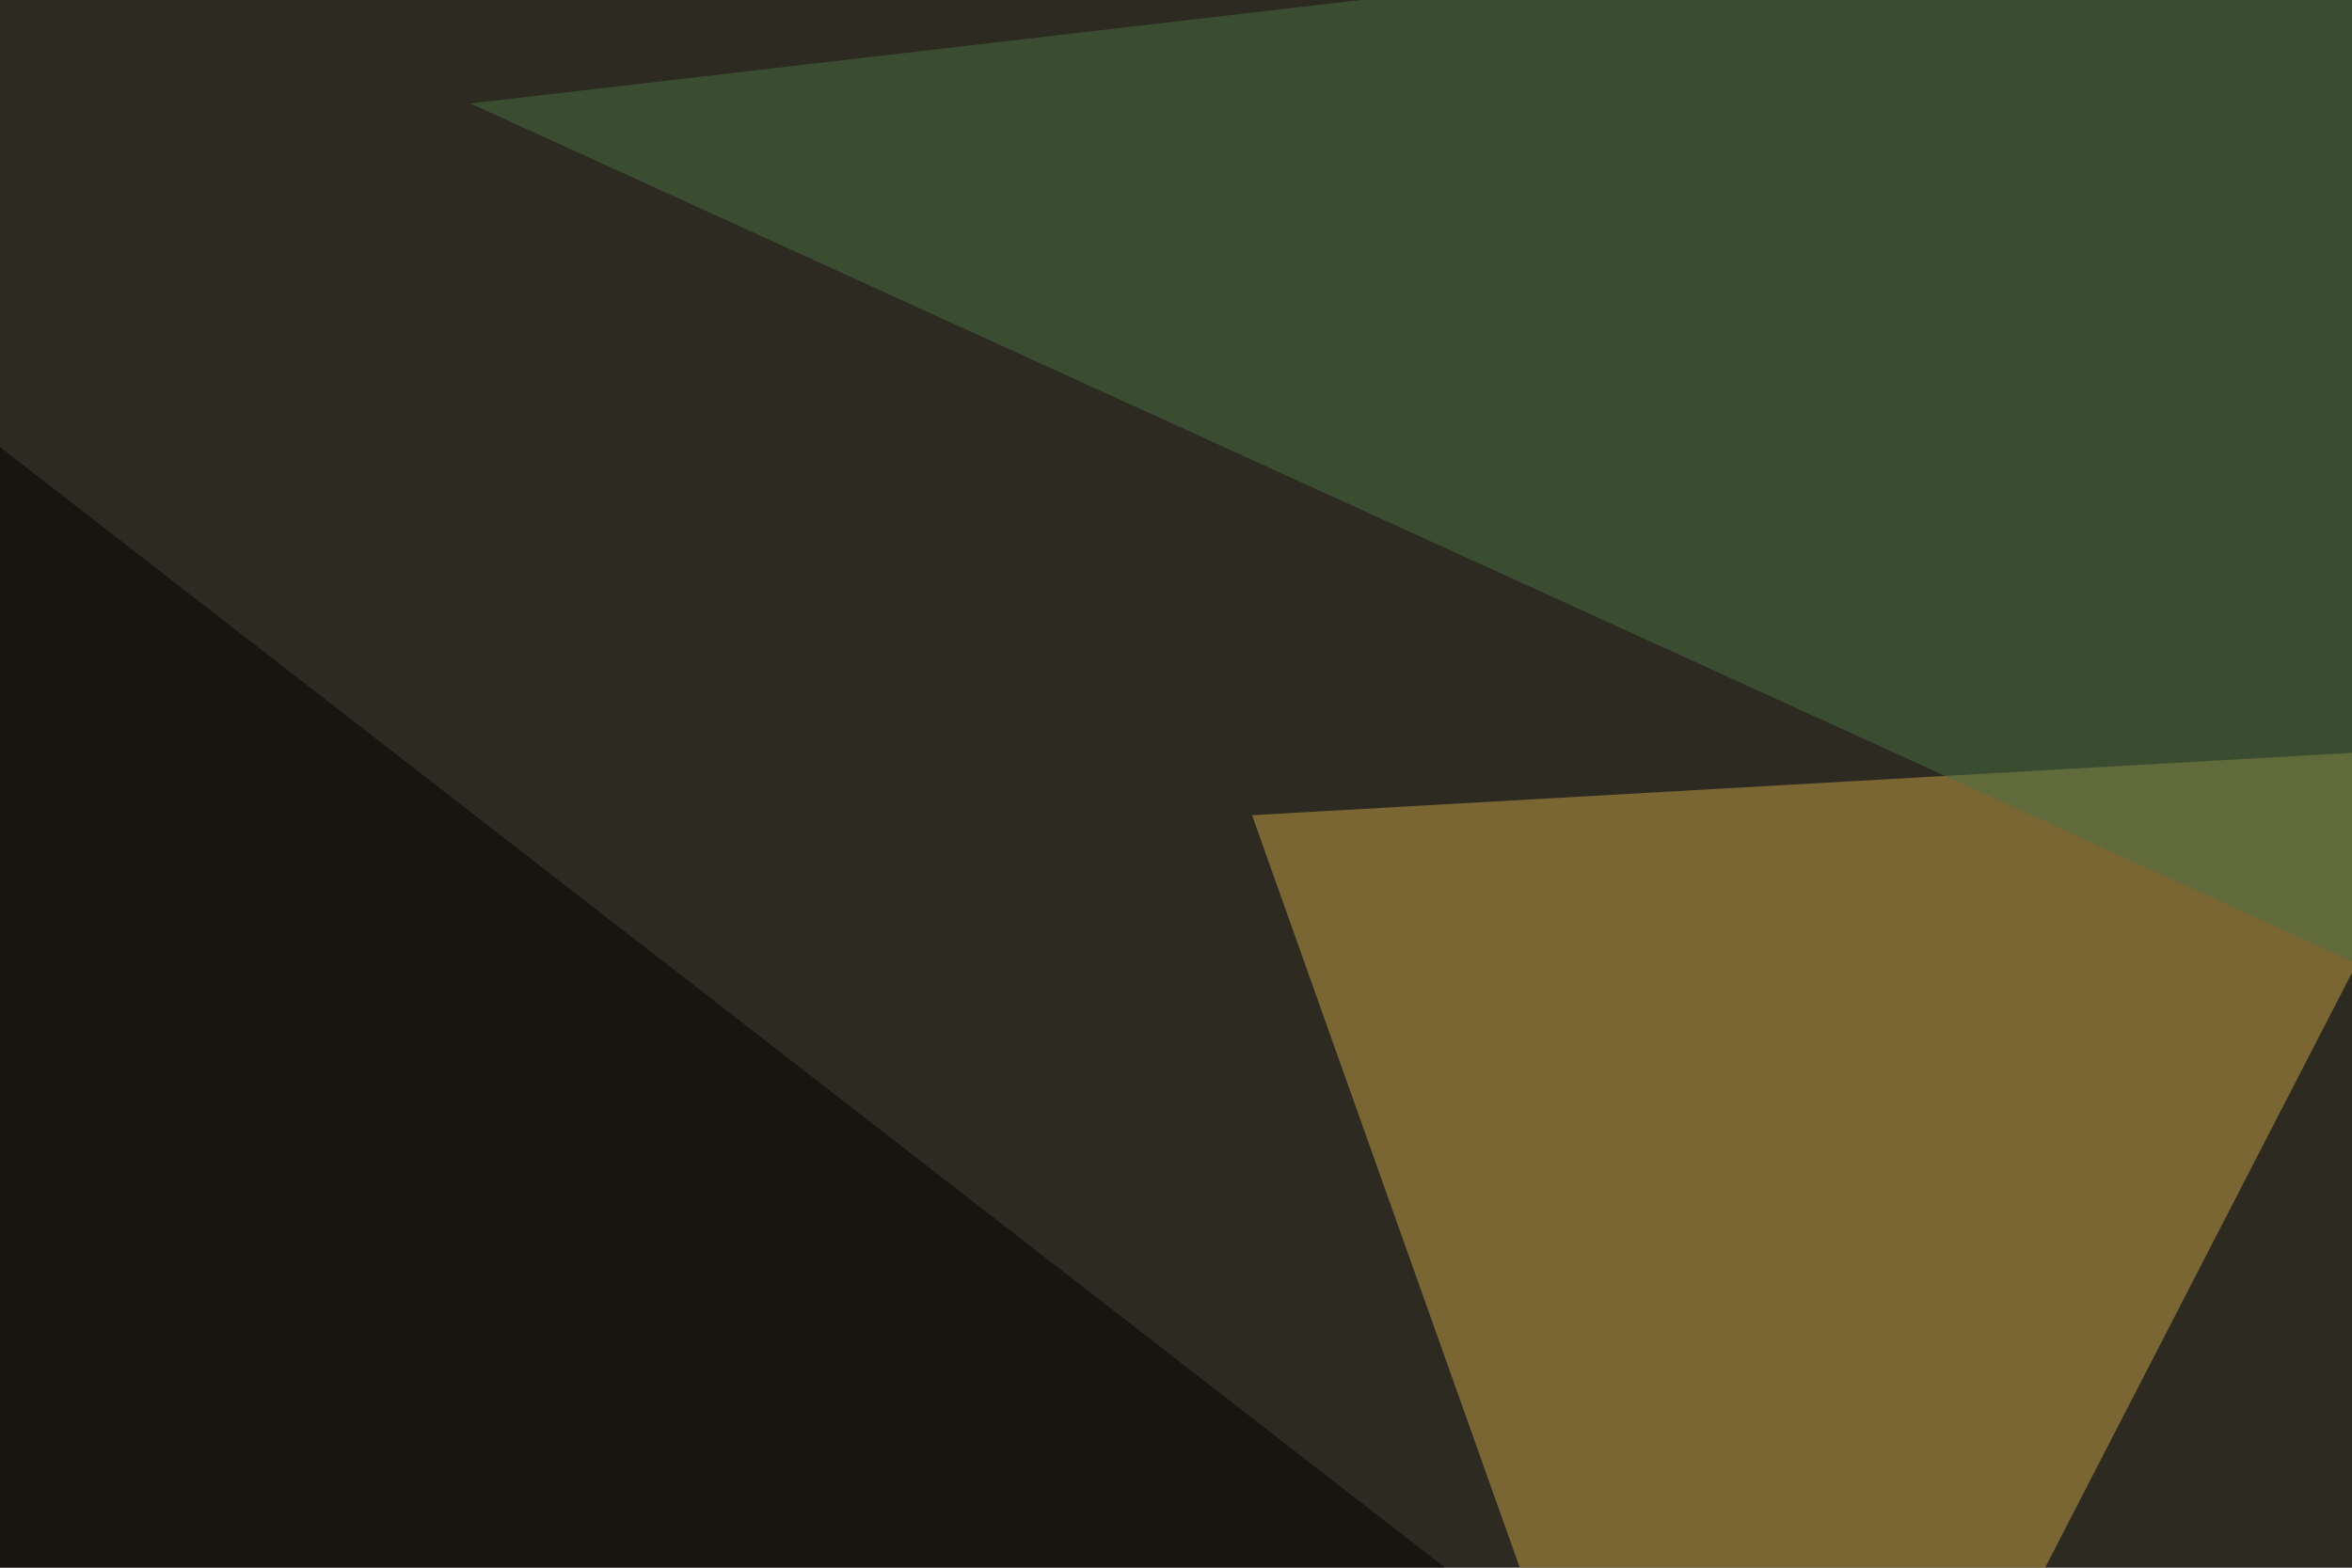<svg xmlns="http://www.w3.org/2000/svg" width="300" height="200" ><filter id="a"><feGaussianBlur stdDeviation="55"/></filter><rect width="100%" height="100%" fill="#2c2a21"/><g filter="url(#a)"><g fill-opacity=".5"><path fill="#ffcaa1" d="M681.2 227L402.8 48.4l313.5 366.3z"/><path d="M619.6 537.6l-624-3-3-483.3z"/><path fill="#c8a346" d="M159.7 104l61.5 172.9 93.7-181.7z"/><path fill="#497042" d="M561 241.7L60 13.2l504-58.6z"/></g></g></svg>